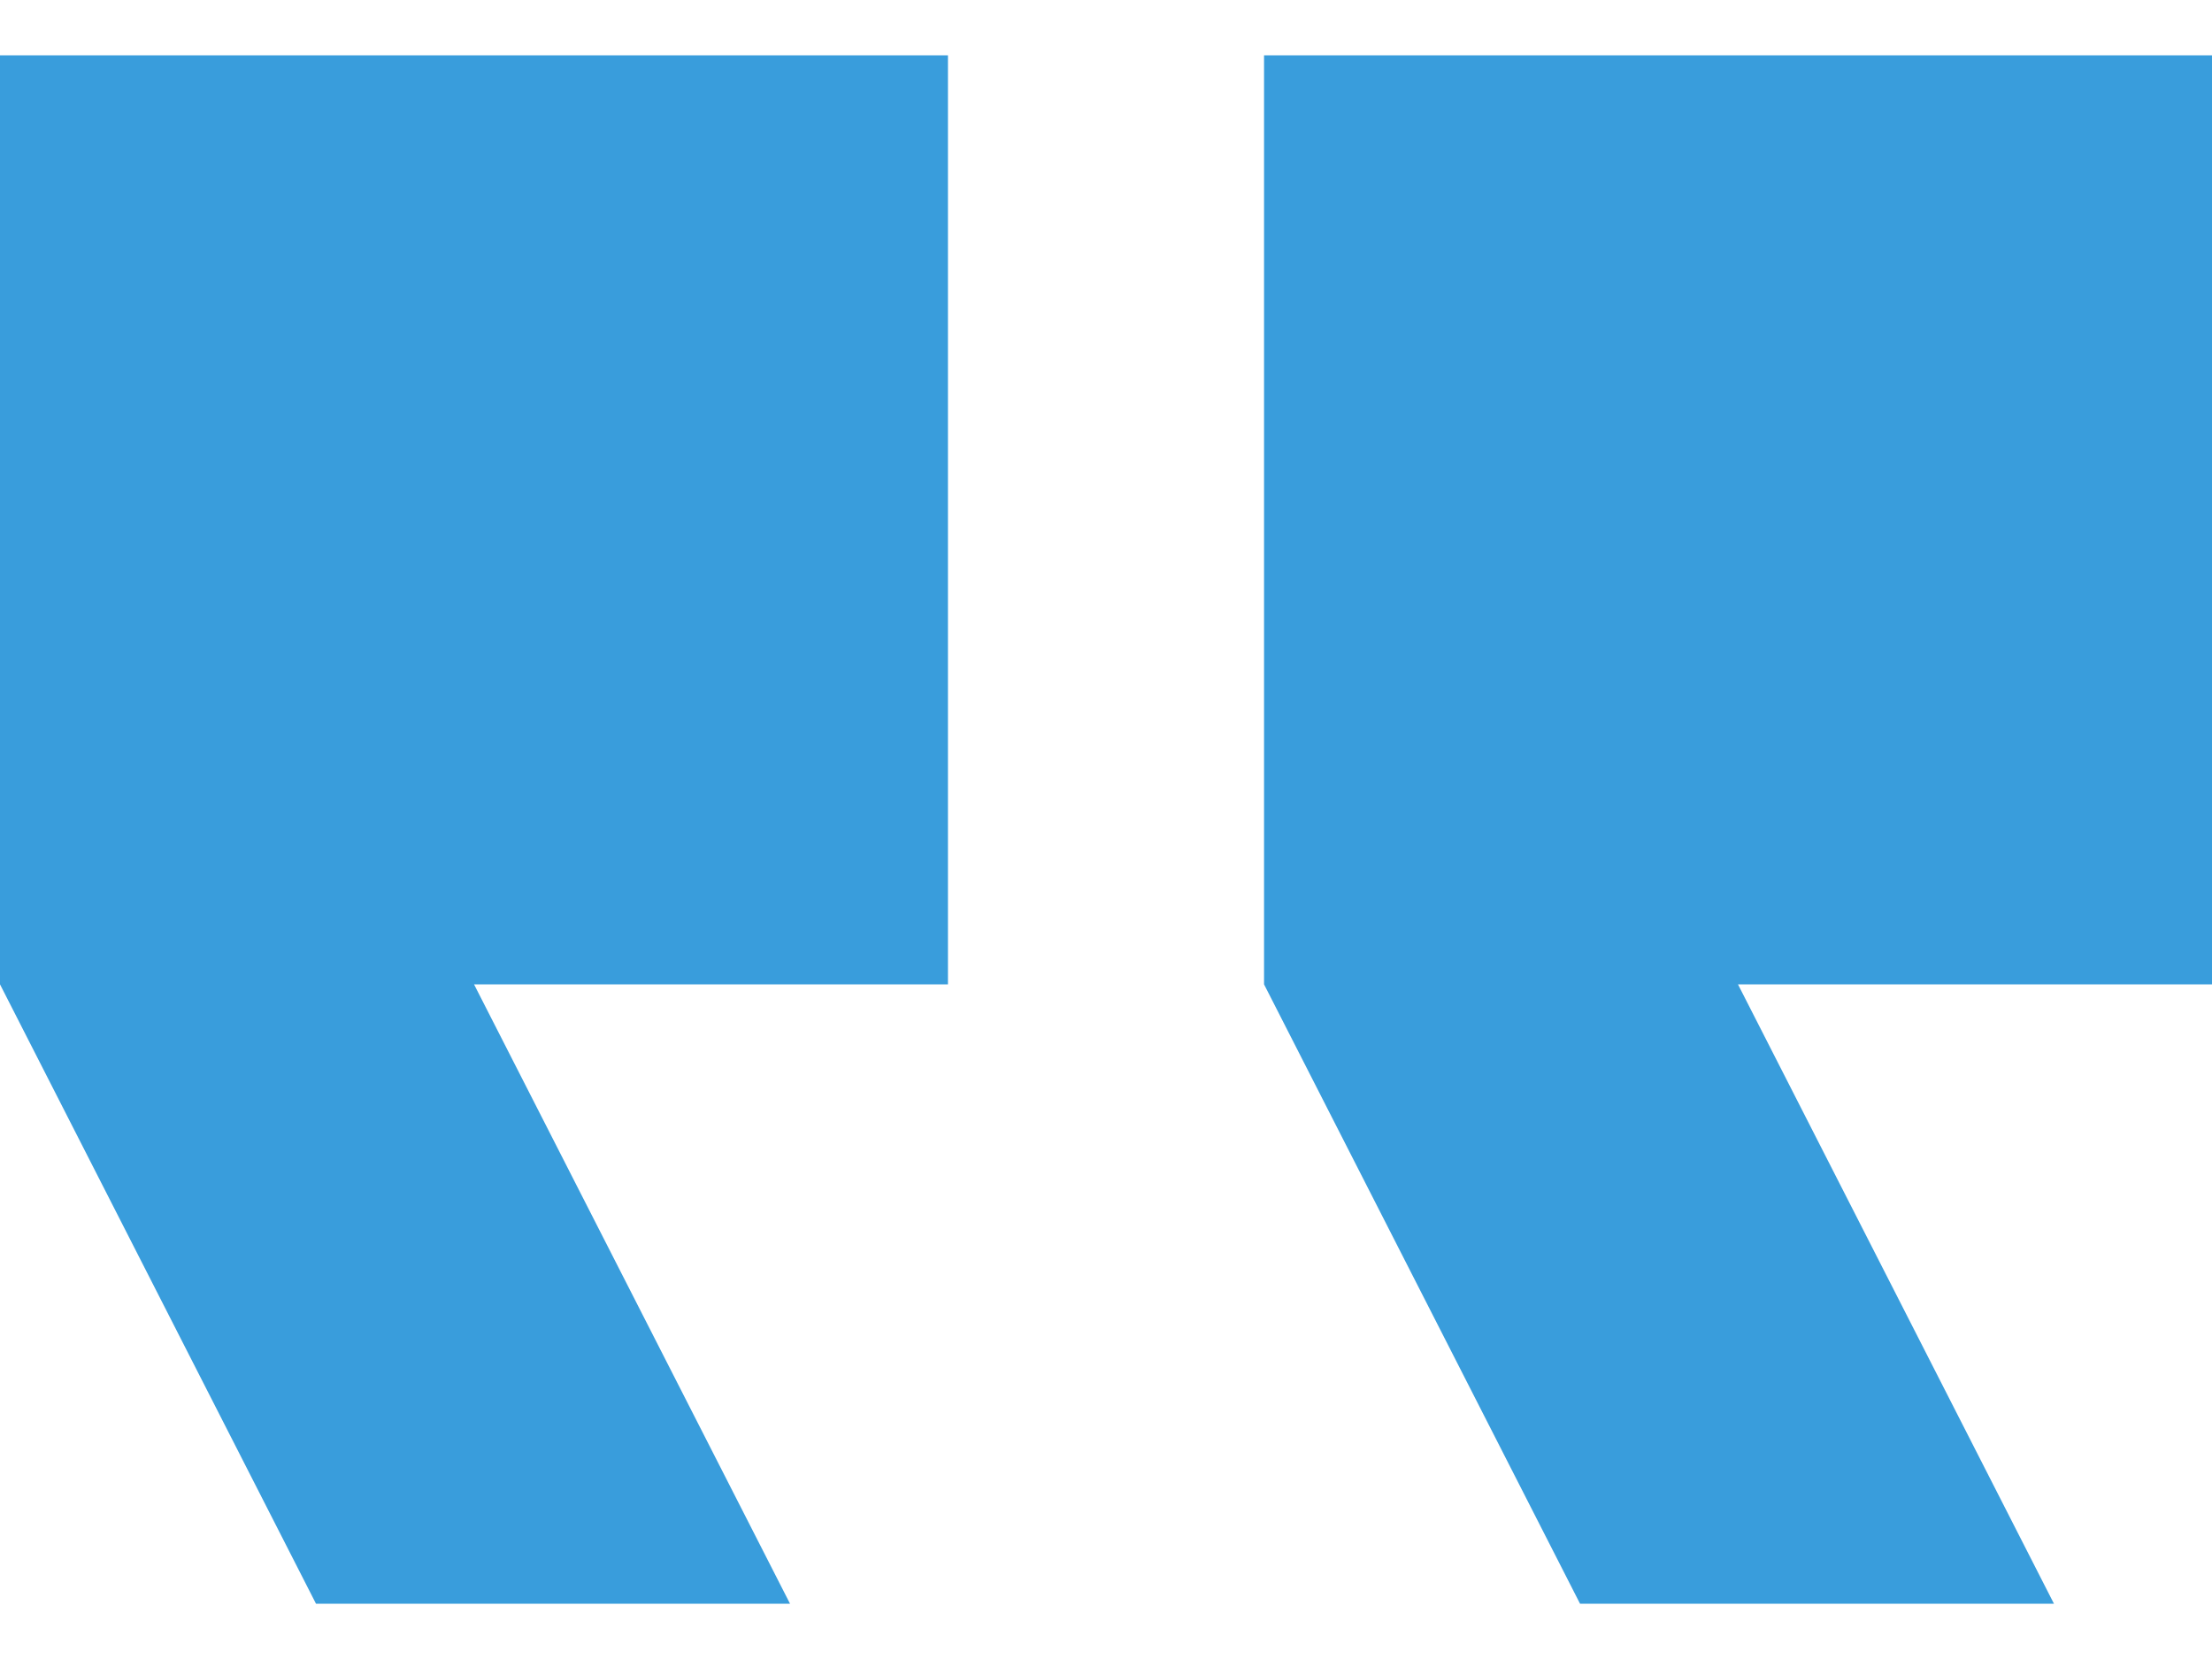<svg width="20" height="15" viewBox="0 0 20 15" fill="none" xmlns="http://www.w3.org/2000/svg">
<path id="Vector" d="M18.571 14.5H14.286L11.429 8.9V0.5H20V8.9H15.714L18.571 14.5ZM7.143 14.5H2.857L0 8.9V0.5H8.571V8.9H4.286L7.143 14.5Z" fill="#399DDC"/>
</svg>
